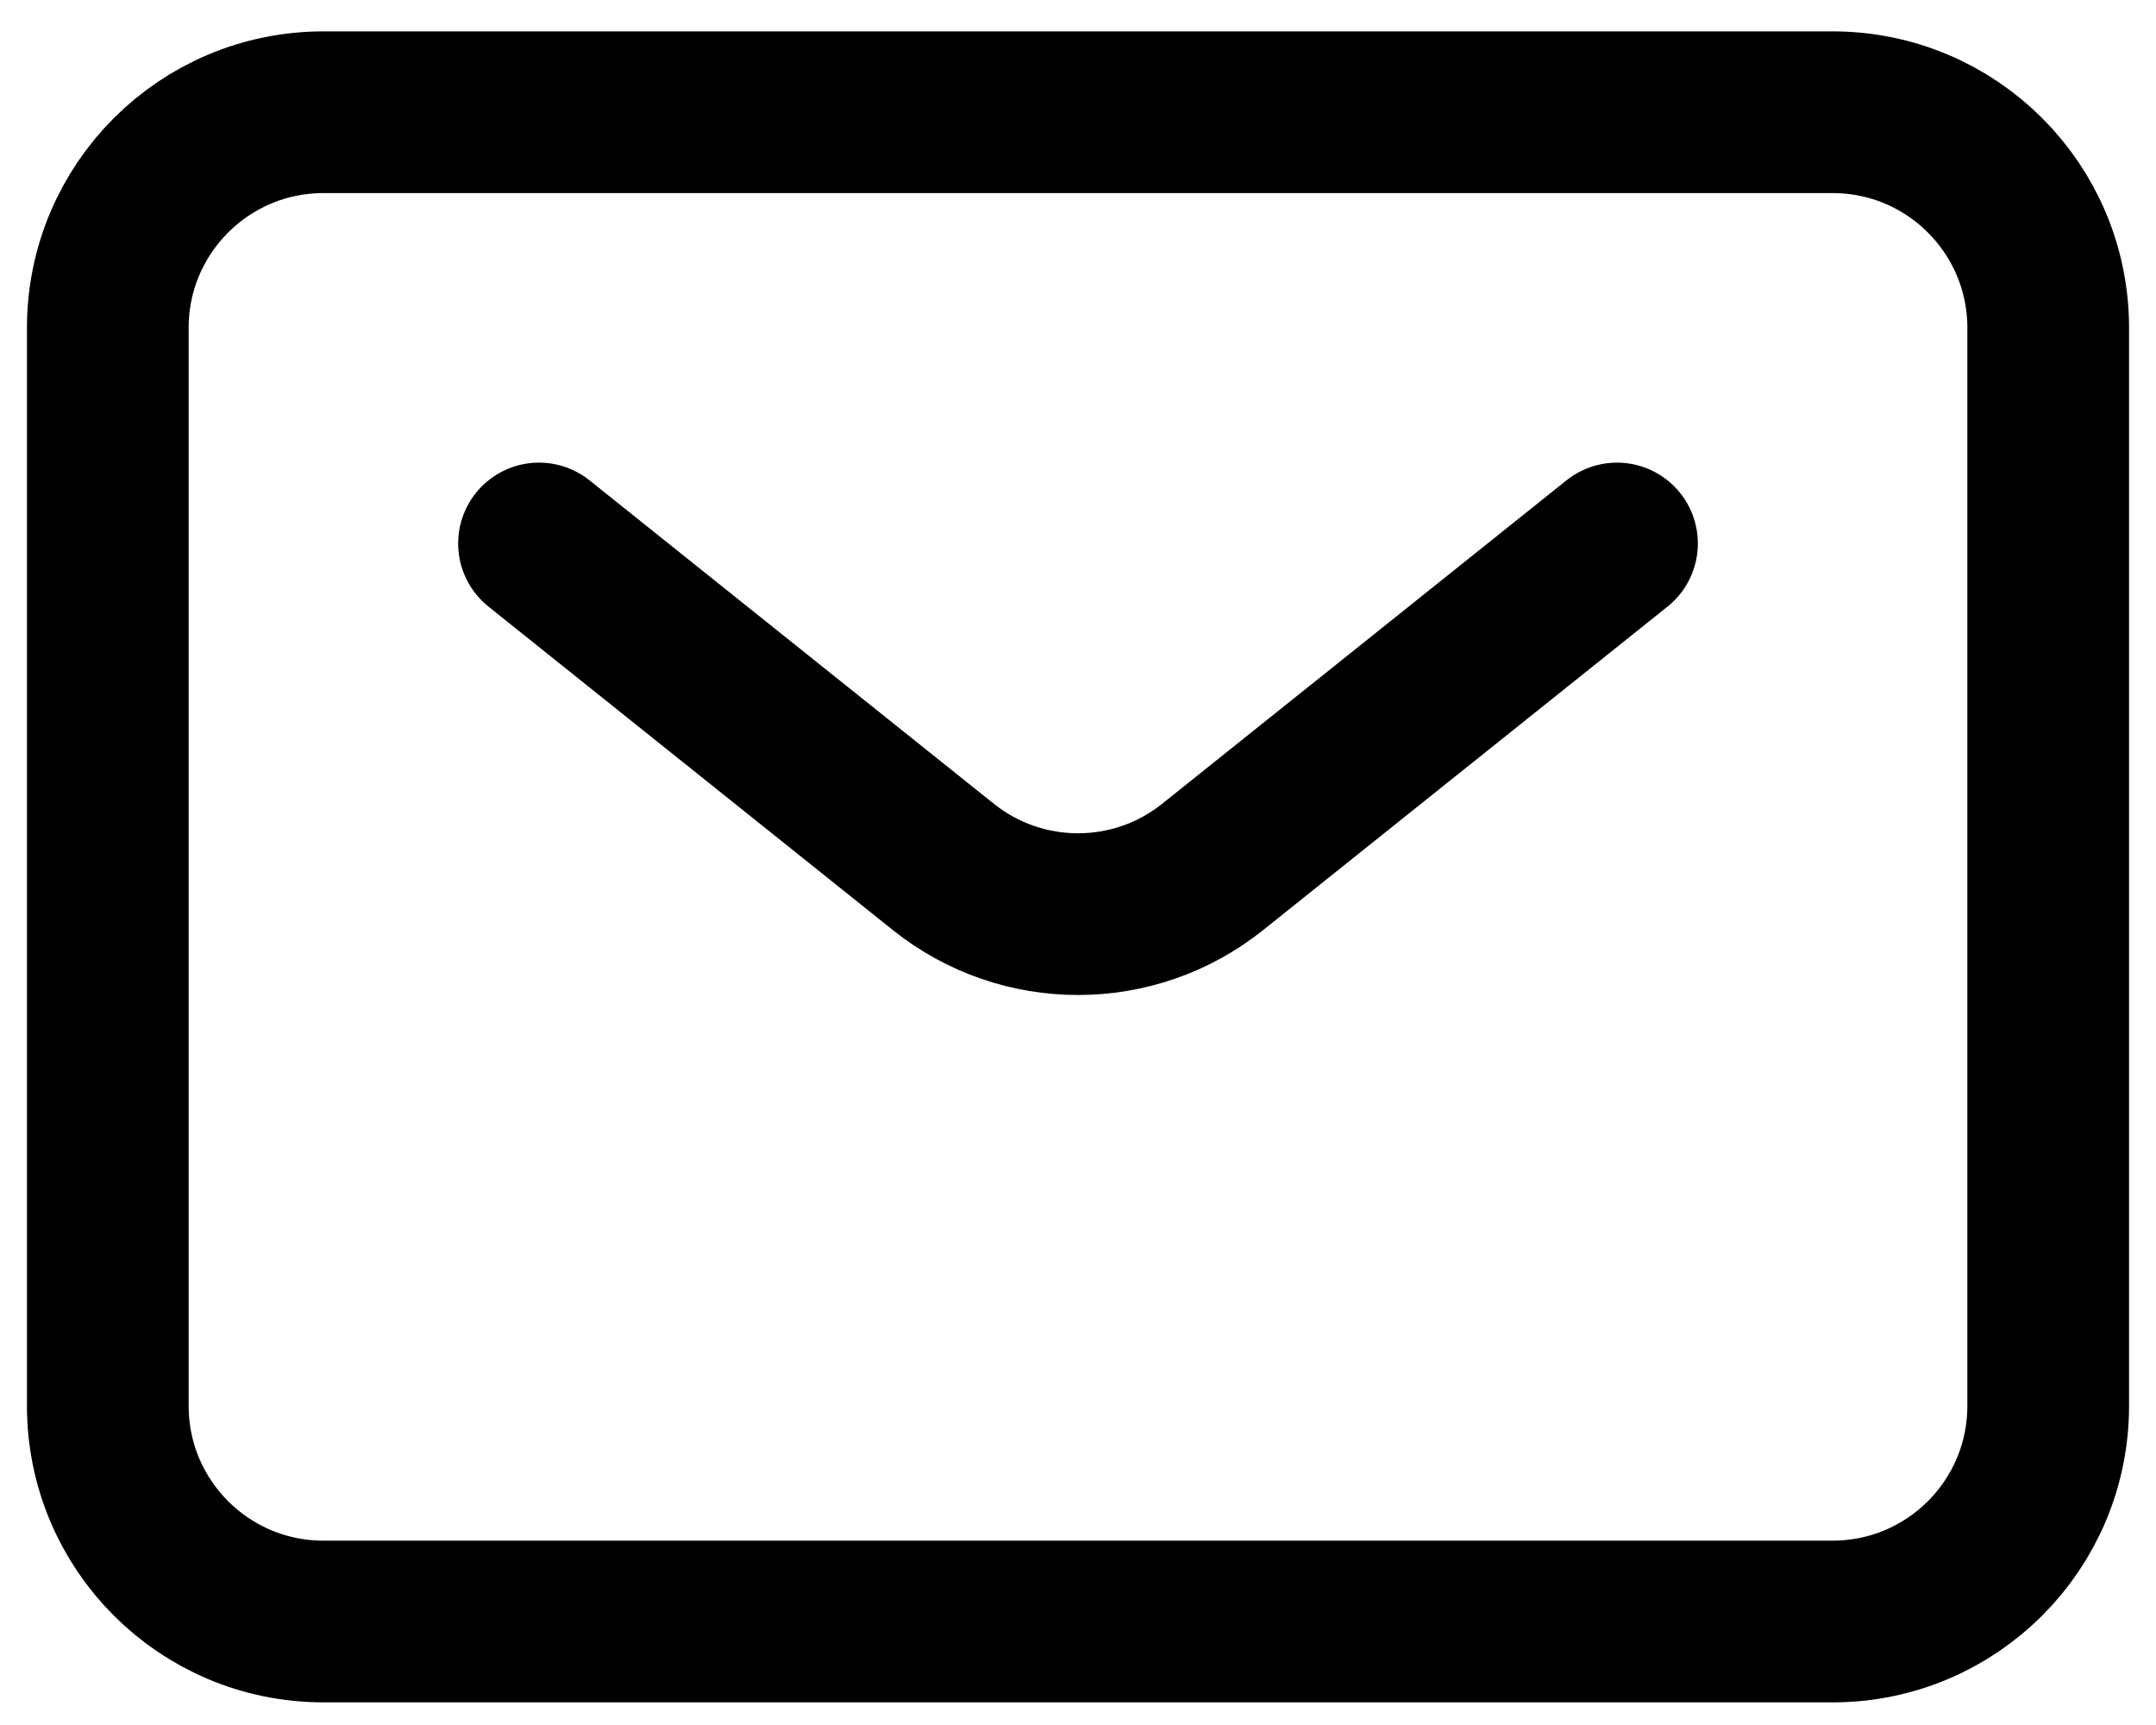 <svg xmlns="http://www.w3.org/2000/svg" width="20" height="16" viewBox="0 0 20 16" fill="none"><path d="M5 5.041L8.751 8.041C9.481 8.625 10.519 8.625 11.249 8.041L15 5.041M1 13.04L1 3.041C1 1.936 1.895 1.041 3 1.041L17 1.041C18.105 1.041 19 1.936 19 3.041V13.04C19 14.145 18.105 15.04 17 15.04L3 15.04C1.895 15.04 1 14.145 1 13.04Z" stroke="currentColor" stroke-width="1.5" stroke-linecap="round" stroke-linejoin="round"></path></svg>